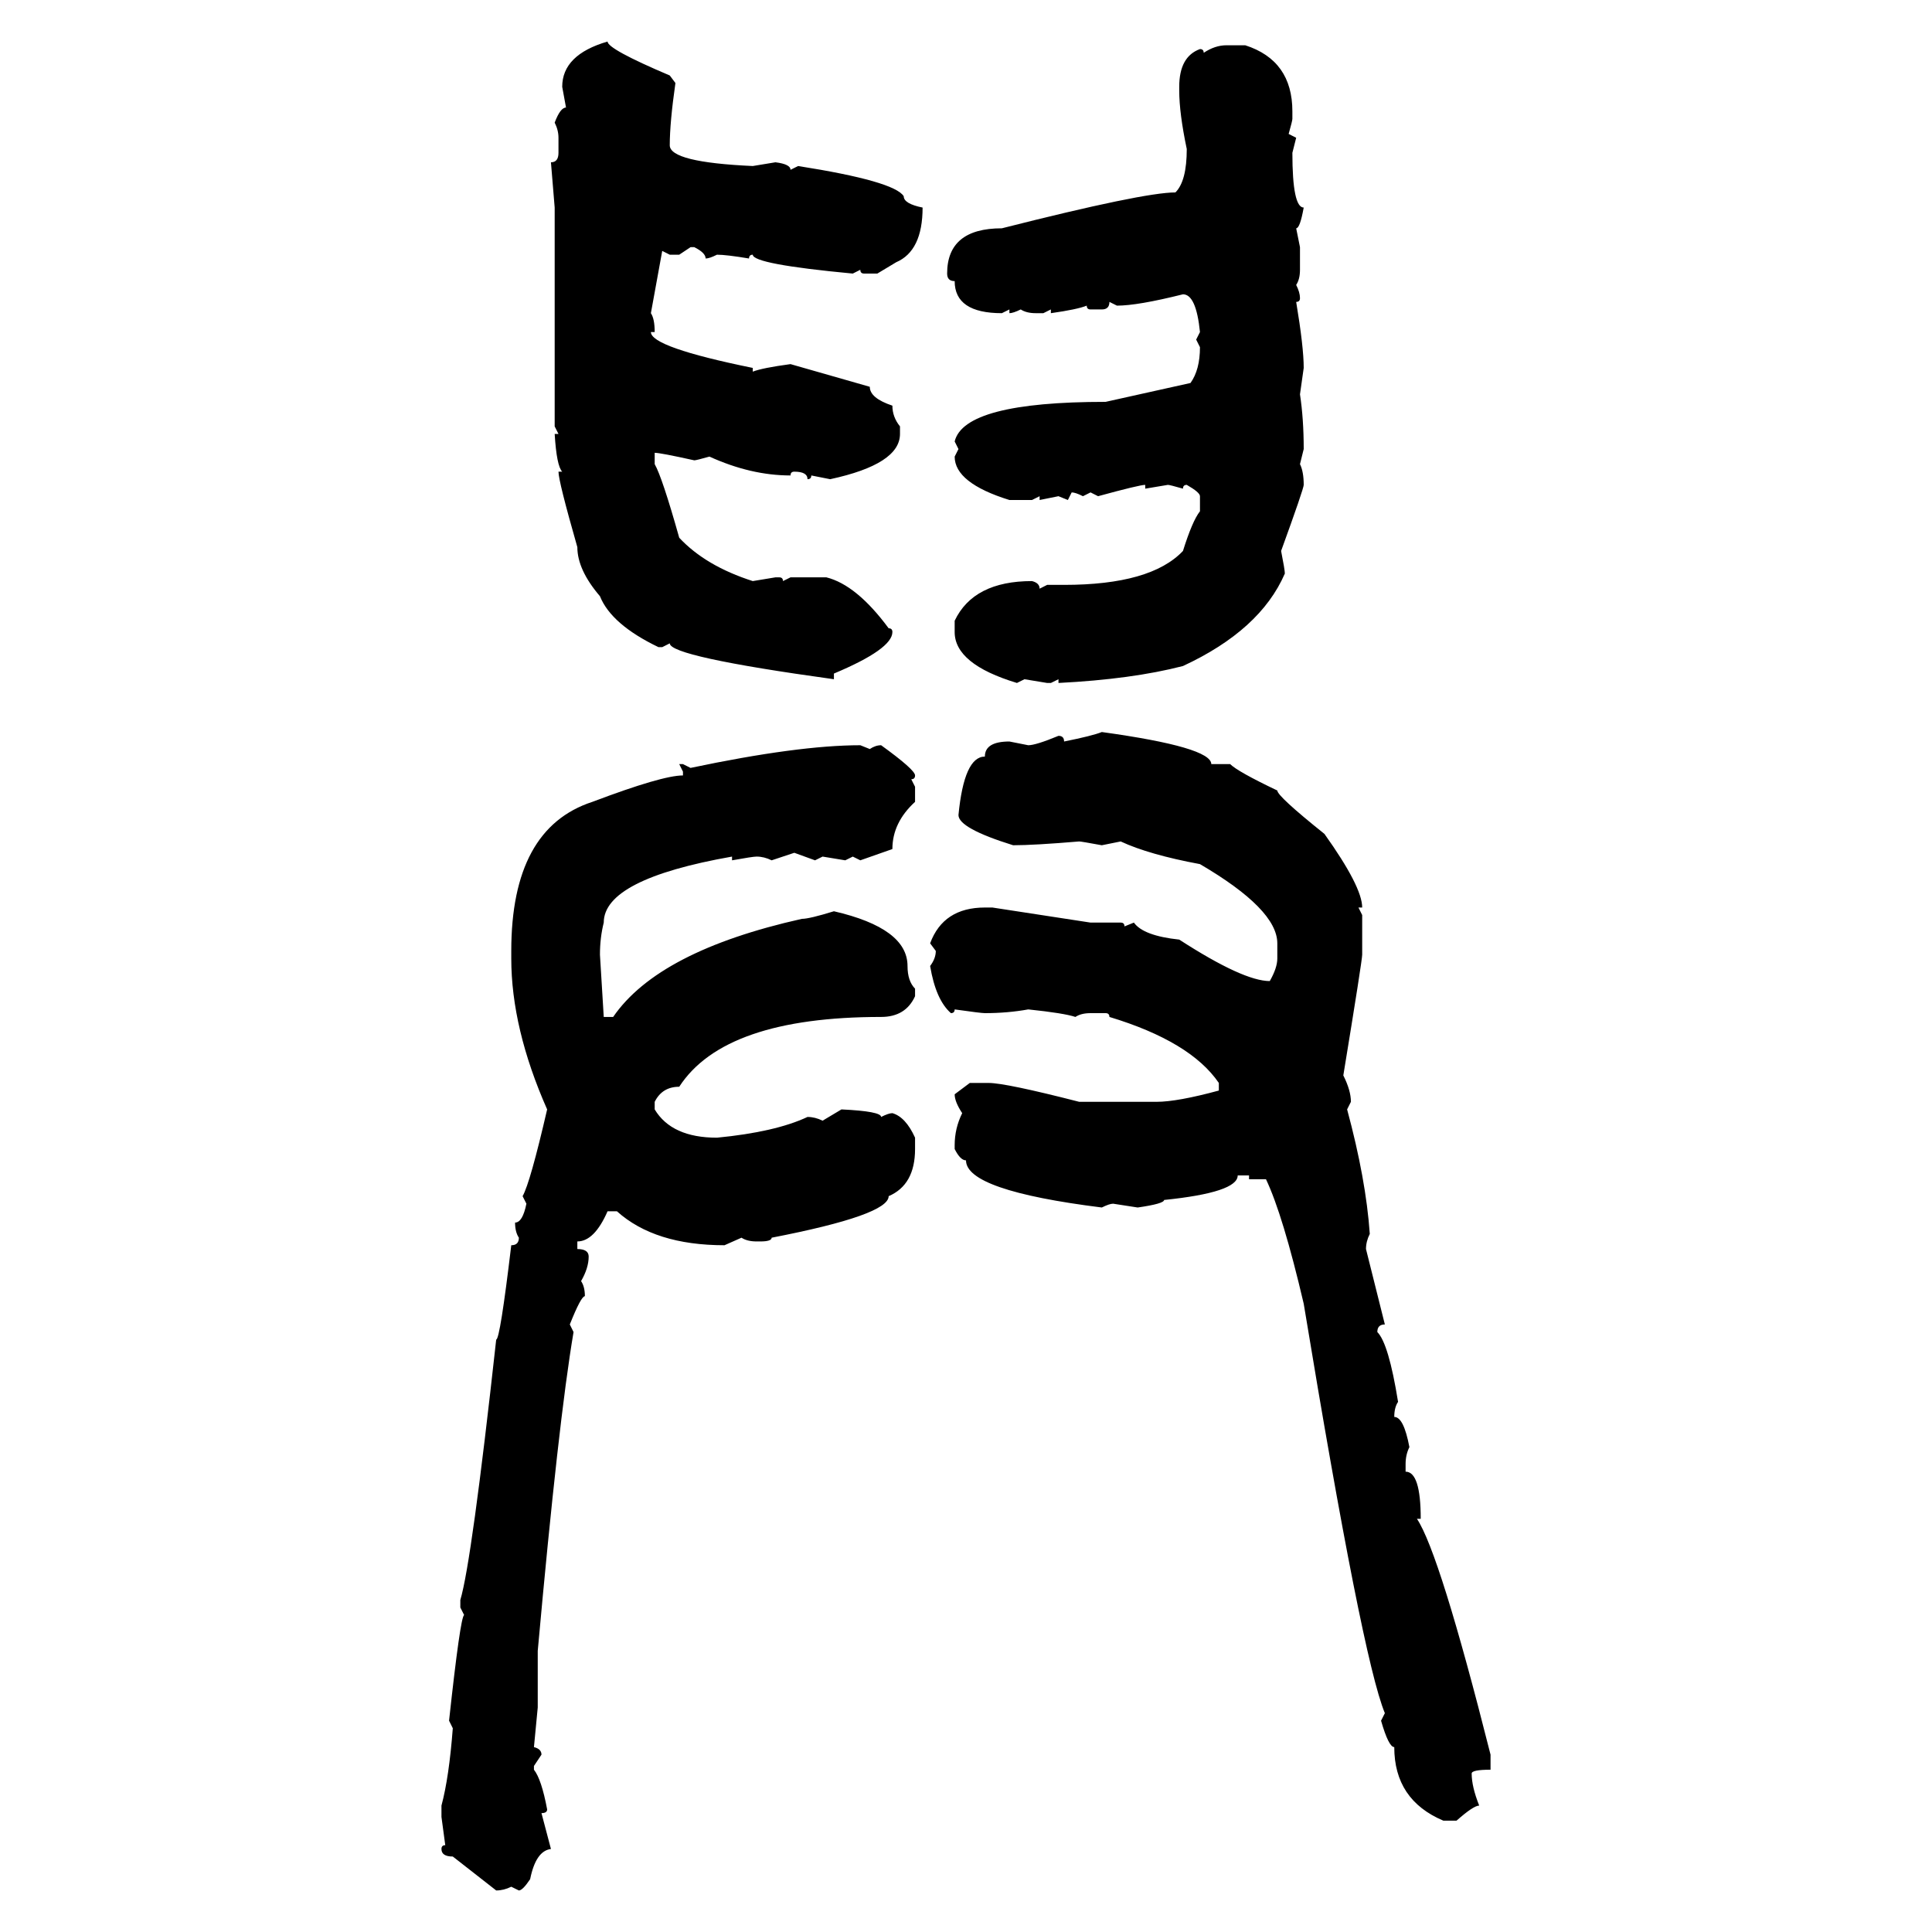 <svg xmlns="http://www.w3.org/2000/svg" xmlns:xlink="http://www.w3.org/1999/xlink" width="300" height="300"><path d="M94.34 6.45L94.34 6.45Q94.34 7.62 104.00 11.72L104.00 11.72L104.88 12.89Q104.00 19.04 104.00 22.56L104.00 22.56Q104.00 25.20 116.89 25.78L116.89 25.78L120.41 25.20Q122.75 25.49 122.75 26.37L122.75 26.37L123.93 25.78Q138.87 28.13 140.33 30.47L140.33 30.47Q140.33 31.64 143.26 32.23L143.26 32.23Q143.26 38.96 139.16 40.72L139.16 40.72L136.23 42.48L134.18 42.48Q133.59 42.48 133.59 41.89L133.59 41.89L132.42 42.48Q116.89 41.02 116.89 39.55L116.89 39.55Q116.31 39.55 116.31 40.14L116.31 40.14Q112.79 39.55 111.33 39.55L111.33 39.55Q110.16 40.14 109.57 40.14L109.57 40.14Q109.57 39.26 107.81 38.38L107.81 38.38L107.23 38.38L105.47 39.55L104.00 39.55L102.83 38.96L101.07 48.63Q101.66 49.51 101.66 51.56L101.66 51.56L101.07 51.56Q101.07 53.91 116.89 57.13L116.89 57.13L116.89 57.71Q118.36 57.13 122.75 56.54L122.75 56.54L135.06 60.06Q135.06 61.82 138.57 62.99L138.57 62.99Q138.57 64.75 139.75 66.21L139.75 66.21L139.75 67.38Q139.75 72.07 128.91 74.41L128.91 74.41L125.98 73.83Q125.98 74.41 125.39 74.41L125.39 74.41Q125.39 73.24 123.34 73.24L123.34 73.24Q122.75 73.24 122.75 73.83L122.75 73.83Q116.60 73.83 110.16 70.90L110.16 70.90Q108.11 71.48 107.81 71.48L107.81 71.48Q102.54 70.31 101.66 70.31L101.66 70.31L101.66 72.07Q102.83 74.12 105.47 83.50L105.47 83.50Q109.57 87.89 116.89 90.23L116.89 90.23L120.41 89.65L121.00 89.65Q121.58 89.65 121.58 90.23L121.58 90.23L122.75 89.65L128.32 89.65Q133.01 90.82 137.99 97.56L137.99 97.56Q138.57 97.56 138.57 98.14L138.57 98.14Q138.57 100.78 129.49 104.59L129.49 104.59L129.49 105.47Q104.00 101.95 104.00 99.90L104.00 99.90L102.83 100.49L102.25 100.49Q94.92 96.97 93.16 92.58L93.16 92.58Q89.65 88.48 89.65 84.96L89.65 84.96Q86.72 74.71 86.72 73.24L86.72 73.24L87.30 73.24Q86.43 72.36 86.13 67.38L86.13 67.38L86.72 67.38L86.13 66.21L86.13 32.23L85.55 25.20Q86.72 25.20 86.72 23.73L86.72 23.73L86.72 21.39Q86.72 20.21 86.13 19.04L86.13 19.04Q87.01 16.70 87.89 16.70L87.89 16.70L87.30 13.48Q87.30 8.50 94.34 6.45ZM190.43 7.03L190.43 7.03L193.36 7.03Q200.68 9.38 200.68 17.29L200.68 17.29L200.68 18.46Q200.68 18.75 200.10 20.80L200.10 20.80L201.27 21.39L200.68 23.73Q200.68 32.23 202.44 32.23L202.44 32.23Q201.86 35.45 201.27 35.45L201.27 35.45L201.86 38.38L201.86 41.89Q201.86 43.36 201.27 44.24L201.27 44.24Q201.86 45.41 201.86 46.29L201.86 46.29Q201.86 46.88 201.27 46.88L201.27 46.88Q202.44 53.91 202.44 57.13L202.44 57.13L201.86 61.23Q202.44 65.04 202.44 69.73L202.44 69.73L201.86 72.07Q202.44 73.24 202.44 75.29L202.44 75.29Q202.44 75.88 198.93 85.55L198.93 85.55Q199.51 88.48 199.51 89.06L199.51 89.06Q195.70 97.85 183.69 103.42L183.69 103.42Q175.78 105.47 164.36 106.05L164.36 106.05L164.36 105.47L163.18 106.05L162.60 106.05L159.08 105.47L157.91 106.05Q148.24 103.13 148.24 98.14L148.24 98.14L148.24 96.39Q151.17 90.23 160.25 90.23L160.25 90.23Q161.43 90.53 161.43 91.41L161.43 91.41L162.60 90.82L165.23 90.82Q178.71 90.82 183.69 85.55L183.69 85.55Q185.16 80.86 186.33 79.39L186.33 79.39L186.33 77.05Q186.33 76.46 184.28 75.29L184.28 75.29Q183.69 75.29 183.69 75.88L183.69 75.88Q181.64 75.29 181.35 75.29L181.35 75.29L177.83 75.88L177.83 75.29Q176.95 75.29 170.51 77.05L170.51 77.05L169.34 76.46L168.16 77.05Q166.99 76.46 166.41 76.46L166.41 76.46L165.82 77.64L164.36 77.05L161.43 77.64L161.43 77.05L160.25 77.64L156.74 77.64Q148.24 75 148.24 70.90L148.24 70.90L148.83 69.73L148.24 68.55Q149.71 62.40 171.68 62.40L171.68 62.40L184.86 59.47Q186.33 57.42 186.33 53.91L186.33 53.91L185.74 52.73L186.33 51.56Q185.74 45.70 183.69 45.70L183.69 45.70Q176.66 47.46 173.44 47.46L173.44 47.46L172.27 46.88Q172.27 48.05 171.09 48.05L171.09 48.05L169.34 48.05Q168.75 48.05 168.75 47.46L168.75 47.46Q167.29 48.05 163.18 48.63L163.18 48.63L163.18 48.05L162.01 48.63L160.84 48.63Q159.38 48.63 158.50 48.05L158.50 48.05Q157.32 48.63 156.74 48.63L156.74 48.63L156.74 48.05L155.57 48.63Q148.24 48.63 148.24 43.65L148.24 43.65Q147.07 43.65 147.07 42.48L147.07 42.48Q147.07 35.45 155.57 35.45L155.57 35.45Q177.54 29.88 182.52 29.88L182.52 29.88Q184.28 28.13 184.28 23.14L184.28 23.14Q183.11 17.58 183.11 14.06L183.11 14.06L183.11 13.48Q183.11 8.79 186.33 7.62L186.33 7.62Q186.91 7.62 186.91 8.20L186.91 8.20Q188.67 7.03 190.43 7.03ZM171.09 113.67L171.09 113.67Q188.09 116.02 188.09 118.65L188.09 118.65L191.02 118.65Q192.19 119.82 198.34 122.75L198.34 122.75Q198.34 123.63 205.66 129.49L205.66 129.49Q211.52 137.70 211.52 140.92L211.52 140.92L210.94 140.92L211.52 142.09L211.52 148.24Q211.52 149.12 208.59 166.99L208.59 166.99Q209.77 169.34 209.77 171.09L209.77 171.09L209.18 172.27Q212.11 183.11 212.70 191.60L212.70 191.60Q212.11 192.77 212.11 193.95L212.11 193.95L215.04 205.66Q213.87 205.66 213.87 206.84L213.87 206.84Q215.63 208.59 217.09 217.68L217.09 217.68Q216.50 218.55 216.50 220.02L216.50 220.02Q217.97 220.02 218.85 224.71L218.85 224.71Q218.26 225.88 218.26 227.34L218.26 227.34L218.26 228.52Q220.61 228.52 220.61 235.84L220.61 235.84L220.02 235.84Q223.54 241.11 231.45 272.46L231.45 272.46L231.45 274.80Q228.52 274.80 228.52 275.39L228.52 275.39Q228.52 277.44 229.69 280.37L229.69 280.37Q228.81 280.37 226.17 282.71L226.17 282.71L224.12 282.71Q216.50 279.49 216.50 271.29L216.50 271.29Q215.63 271.29 214.45 267.19L214.45 267.19L215.04 266.02Q211.52 257.52 202.44 202.44L202.44 202.44Q199.22 188.67 196.58 183.11L196.58 183.11L193.95 183.11L193.95 182.52L192.19 182.52Q192.19 185.16 180.76 186.33L180.76 186.33Q180.76 186.91 176.66 187.50L176.66 187.50L172.85 186.91Q172.27 186.91 171.09 187.50L171.09 187.50Q150 184.86 150 180.18L150 180.18Q149.12 180.18 148.24 178.42L148.24 178.42L148.24 177.83Q148.24 175.20 149.41 172.85L149.41 172.85Q148.24 171.09 148.24 169.92L148.24 169.92L150.59 168.16L153.52 168.16Q156.15 168.16 167.58 171.09L167.58 171.09L179.59 171.09Q182.81 171.09 189.26 169.34L189.26 169.34L189.26 168.16Q184.86 161.72 172.27 157.91L172.27 157.91Q172.27 157.32 171.68 157.32L171.68 157.32L169.34 157.32Q167.87 157.32 166.99 157.91L166.99 157.91Q165.23 157.32 159.67 156.74L159.67 156.74Q156.45 157.32 152.93 157.32L152.93 157.32Q152.34 157.32 148.24 156.74L148.24 156.74Q148.24 157.32 147.66 157.32L147.66 157.32Q145.31 155.27 144.43 150L144.43 150Q145.31 148.83 145.31 147.66L145.31 147.66L144.43 146.48Q146.48 140.92 152.93 140.92L152.93 140.92L154.10 140.92L169.34 143.26L174.02 143.26Q174.61 143.26 174.61 143.85L174.61 143.85L176.07 143.26Q177.54 145.31 183.11 145.90L183.11 145.90Q193.07 152.34 197.17 152.34L197.17 152.34Q198.34 150.29 198.34 148.83L198.34 148.83L198.34 146.48Q198.34 141.21 186.33 134.18L186.33 134.18Q178.42 132.71 174.02 130.66L174.02 130.66L171.09 131.25Q167.87 130.66 167.58 130.66L167.58 130.66Q160.55 131.25 157.32 131.25L157.32 131.25Q148.83 128.61 148.83 126.56L148.83 126.56Q149.71 117.48 152.93 117.48L152.93 117.48Q152.93 115.14 156.74 115.14L156.74 115.14L159.67 115.72Q160.84 115.72 164.36 114.26L164.36 114.26Q165.23 114.26 165.23 115.14L165.23 115.14Q169.63 114.26 171.09 113.67ZM133.59 115.72L133.59 115.72L135.06 116.31Q135.94 115.72 136.82 115.72L136.82 115.72Q142.09 119.53 142.09 120.41L142.09 120.41Q142.09 121.00 141.50 121.00L141.50 121.00L142.09 122.17L142.09 124.51Q138.57 127.73 138.57 131.84L138.57 131.84L133.59 133.59L132.42 133.01L131.25 133.59L127.73 133.01L126.56 133.59L123.34 132.42L119.82 133.59Q118.65 133.01 117.48 133.01L117.48 133.01Q116.89 133.01 113.67 133.59L113.67 133.59L113.67 133.01Q93.75 136.52 93.75 143.26L93.75 143.26Q93.16 145.61 93.16 148.24L93.16 148.24L93.75 157.91L95.21 157.91Q102.25 147.66 124.51 142.68L124.51 142.68Q125.68 142.68 129.49 141.50L129.49 141.50Q140.92 144.14 140.92 150L140.92 150Q140.92 152.34 142.09 153.52L142.09 153.52L142.09 154.69Q140.63 157.91 136.82 157.91L136.82 157.91Q112.50 157.91 105.47 168.75L105.47 168.75Q102.83 168.75 101.66 171.09L101.66 171.09L101.66 172.27Q104.30 176.66 111.33 176.66L111.33 176.66Q120.41 175.78 125.39 173.44L125.39 173.44Q126.56 173.44 127.73 174.02L127.73 174.02L130.66 172.27Q136.82 172.56 136.82 173.44L136.82 173.44Q137.99 172.85 138.57 172.85L138.57 172.85Q140.63 173.44 142.09 176.66L142.09 176.66L142.09 178.42Q142.09 183.98 137.99 185.74L137.99 185.74Q137.99 188.67 119.82 192.19L119.82 192.19Q119.82 192.77 118.07 192.77L118.07 192.77L117.48 192.77Q116.02 192.77 115.14 192.19L115.14 192.19L112.50 193.36Q101.66 193.36 95.80 188.09L95.80 188.09L94.34 188.09Q92.29 192.77 89.65 192.77L89.65 192.77L89.65 193.95Q91.41 193.95 91.41 195.12L91.41 195.12Q91.41 196.88 90.23 198.93L90.23 198.93Q90.82 199.80 90.82 201.27L90.82 201.27Q90.23 201.27 88.48 205.66L88.48 205.66L89.06 206.84Q86.72 220.61 83.50 256.35L83.50 256.35L83.50 265.14L82.91 271.29Q84.08 271.58 84.08 272.46L84.08 272.46L82.91 274.22L82.91 274.80Q84.08 276.27 84.96 280.96L84.96 280.96Q84.96 281.54 84.08 281.54L84.08 281.54L85.55 287.11Q83.20 287.40 82.32 291.80L82.32 291.80Q81.15 293.55 80.57 293.55L80.57 293.55L79.39 292.97Q78.22 293.55 77.05 293.55L77.05 293.55L70.31 288.28Q68.55 288.28 68.55 287.11L68.55 287.11Q68.55 286.52 69.14 286.52L69.14 286.52L68.55 282.13L68.55 280.37Q69.73 275.98 70.31 268.36L70.31 268.36L69.73 267.19Q71.48 251.07 72.07 250.78L72.07 250.78L71.48 249.61L71.48 248.44Q73.24 242.58 77.05 208.01L77.05 208.01Q77.64 208.01 79.39 193.36L79.39 193.36Q80.57 193.36 80.57 192.19L80.57 192.19Q79.98 191.31 79.98 189.84L79.98 189.84Q81.15 189.84 81.74 186.91L81.74 186.91L81.15 185.74Q82.32 183.69 84.96 172.27L84.96 172.27Q79.39 159.67 79.39 148.83L79.39 148.83L79.39 147.66Q79.39 128.61 91.99 124.51L91.99 124.51Q102.83 120.41 106.05 120.41L106.05 120.41L106.05 119.82L105.47 118.65L106.05 118.65L107.23 119.24Q123.93 115.72 133.59 115.72Z"/></svg>